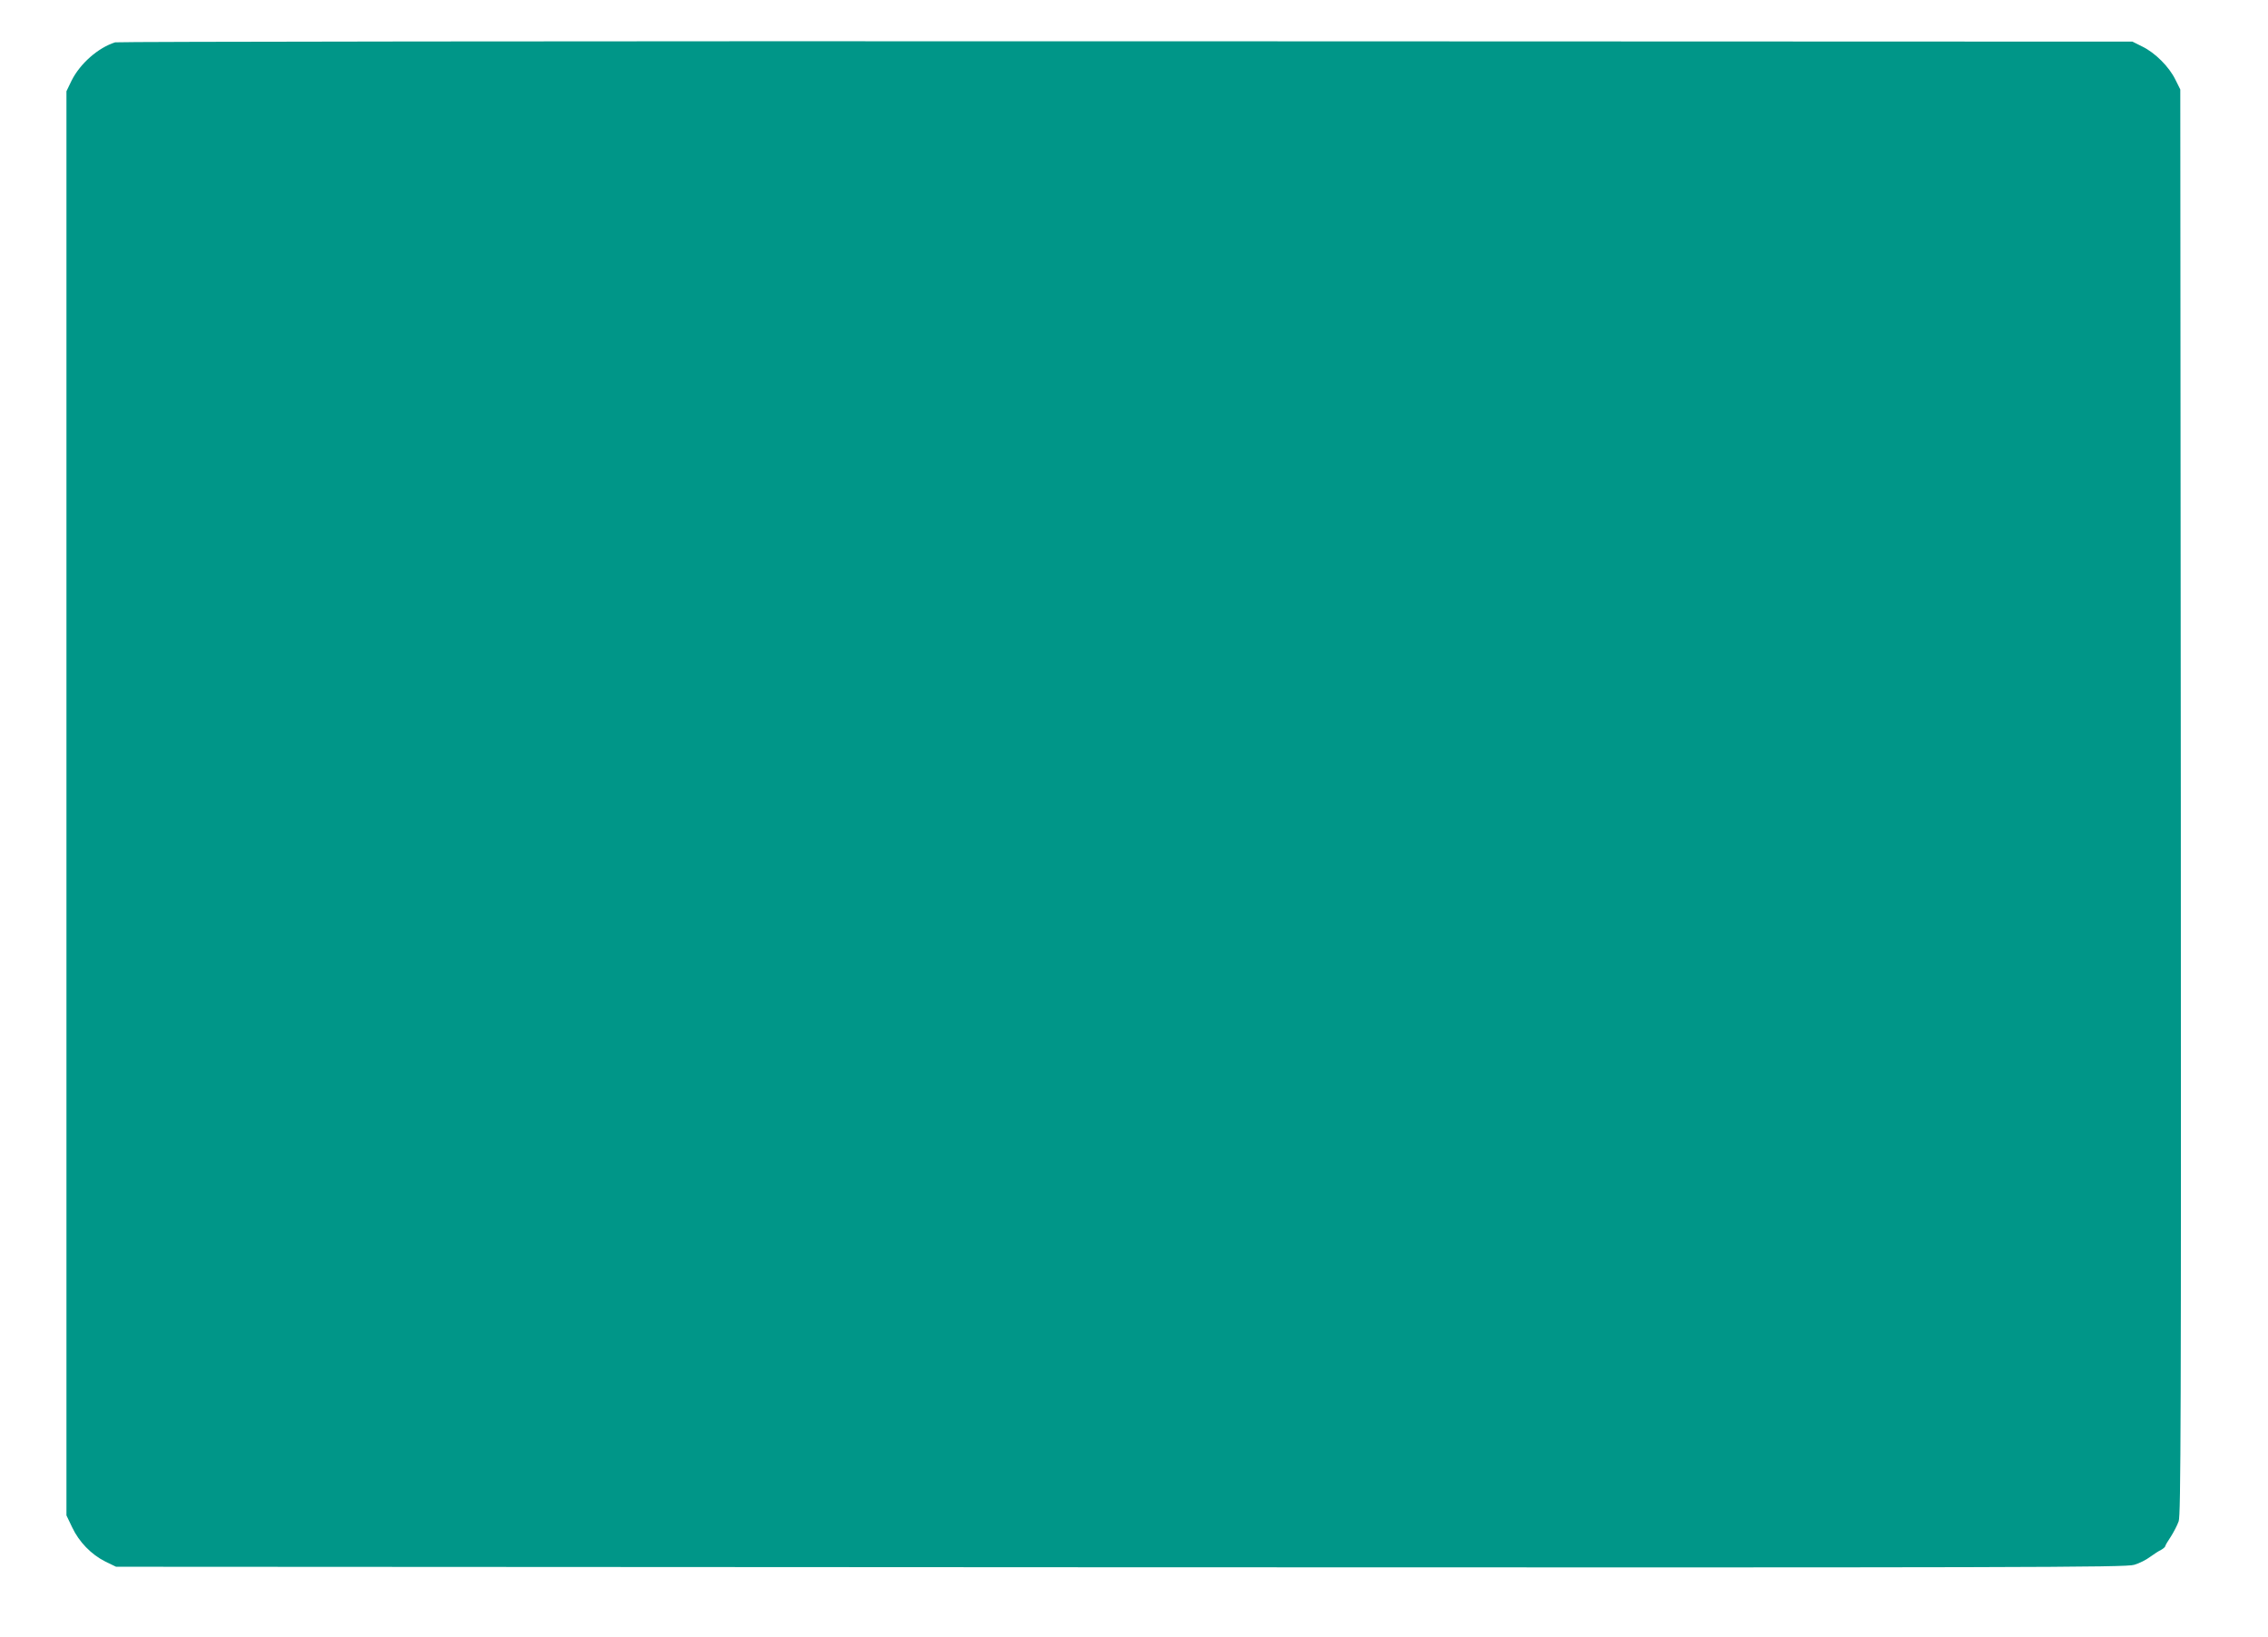 <?xml version="1.0" standalone="no"?>
<!DOCTYPE svg PUBLIC "-//W3C//DTD SVG 20010904//EN"
 "http://www.w3.org/TR/2001/REC-SVG-20010904/DTD/svg10.dtd">
<svg version="1.0" xmlns="http://www.w3.org/2000/svg"
 width="1280pt" height="924pt" viewBox="0 0 1280 924"
 preserveAspectRatio="xMidYMid meet">
<g transform="translate(0,924) scale(0.1,-0.1)"
fill="#009688" stroke="none">
<path d="M650 9001 c-96 -30 -198 -120 -246 -216 l-29 -60 0 -4020 0 -4020 32
-67 c39 -83 108 -154 188 -194 l60 -29 5670 -3 c5139 -2 5675 -1 5720 14 28 8
68 28 90 45 22 16 50 34 63 40 12 7 22 16 22 20 0 4 14 28 31 53 16 25 37 65
45 88 12 37 14 566 12 4063 l-3 4020 -28 56 c-35 72 -114 151 -186 186 l-56
28 -5680 2 c-3124 1 -5691 -2 -5705 -6z"/>
</g>
</svg>
